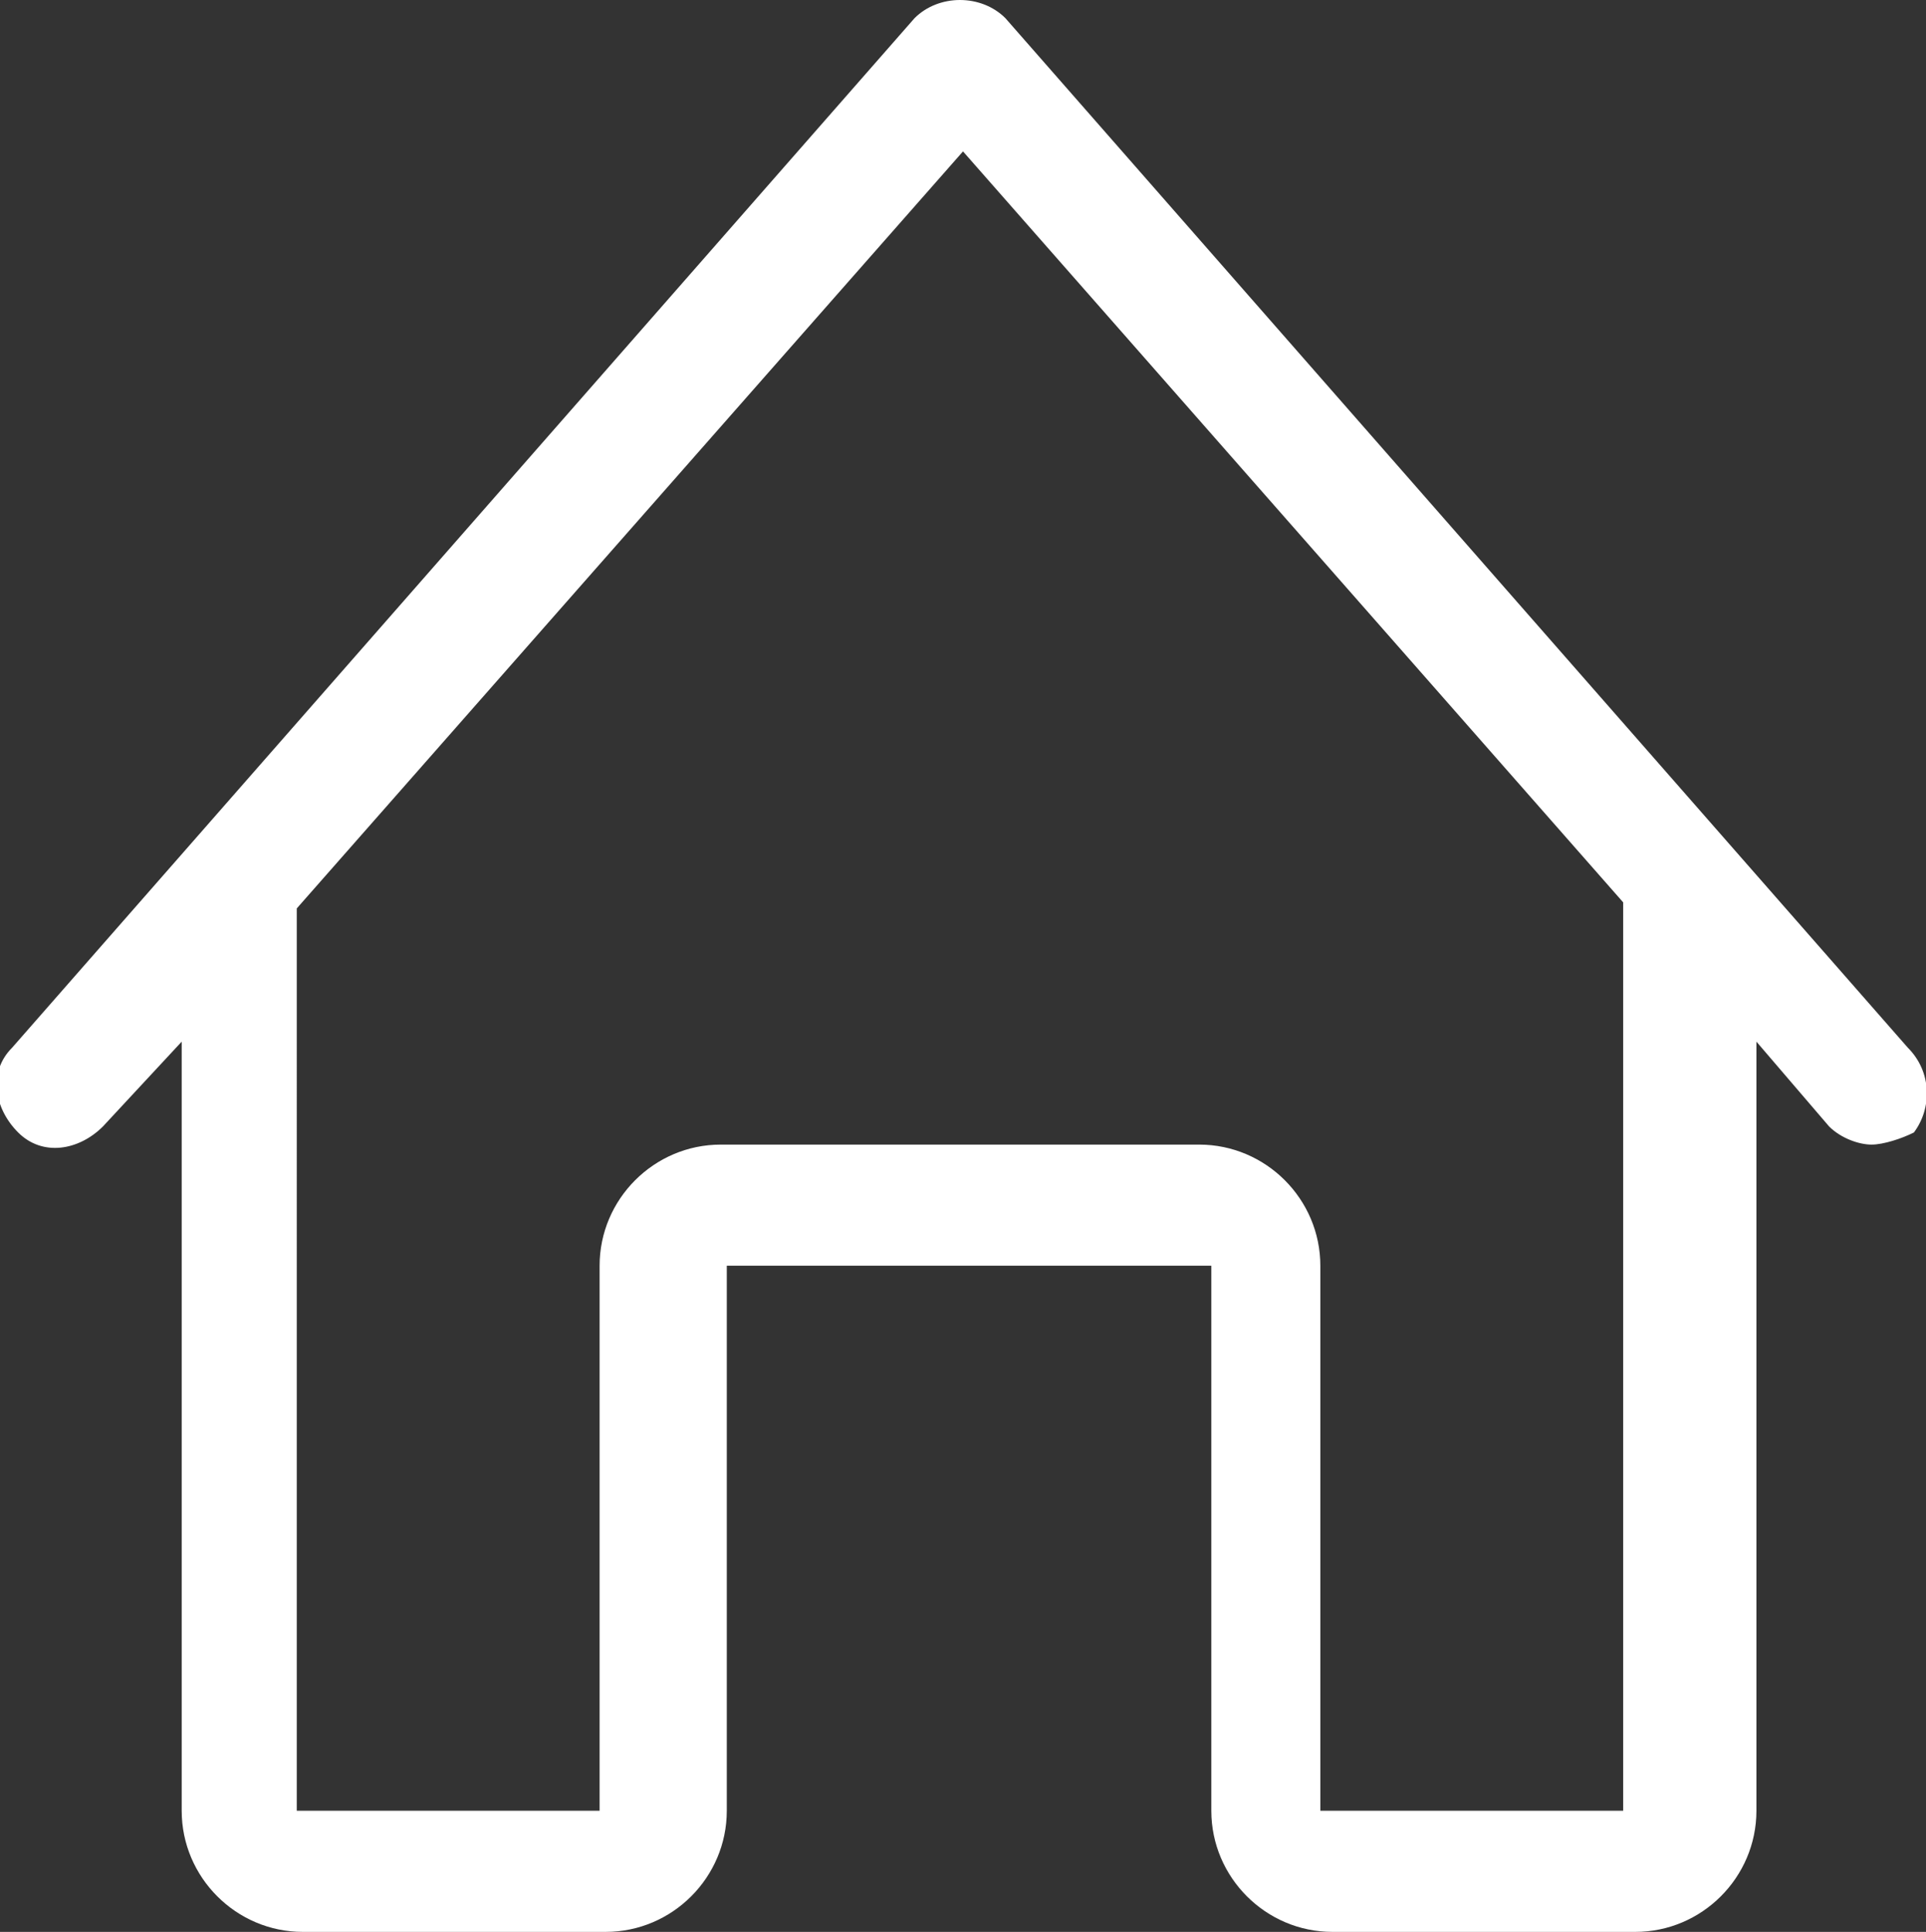 <?xml version="1.0" encoding="utf-8"?>
<!-- Generator: Adobe Illustrator 23.0.0, SVG Export Plug-In . SVG Version: 6.00 Build 0)  -->
<svg version="1.1" id="home_1_" xmlns="http://www.w3.org/2000/svg" xmlns:xlink="http://www.w3.org/1999/xlink" x="0px" y="0px"
	 viewBox="0 0 31.8 31.9" style="enable-background:new 0 0 31.8 31.9;" xml:space="preserve">
<rect x="0" y="0" width="31.8" height="31.9" fill="#333333" stroke="none"/>
<style type="text/css">
	.st0{fill-rule:evenodd;clip-rule:evenodd;fill:#FFFFFF;}
</style>
<g id="home">
	<g>
		<path class="st0" d="M31.5,17.3l-14.9-17c-0.4-0.4-1.1-0.4-1.5,0l-14.9,17c-0.4,0.4-0.3,1,0.1,1.4c0.4,0.4,1,0.3,1.4-0.1L3,17.2
			v12.7c0,1.1,0.9,2,2,2h5c1.1,0,2-0.9,2-2l0-9h8l0,9c0,1.1,0.9,2,2,2h5c1.1,0,2-0.9,2-2V17.2l1.2,1.4c0.2,0.2,0.5,0.3,0.7,0.3
			c0.2,0,0.5-0.1,0.7-0.2C31.9,18.3,31.9,17.7,31.5,17.3z M26.8,14.9v15h-5v-9c0-1.1-0.9-2-2-2h-7.9c-1.1,0-2,0.9-2,2v9l-5,0V15
			l11-12.5L26.8,14.9C26.8,14.9,26.8,14.9,26.8,14.9z"/>
	</g>
</g>
</svg>
